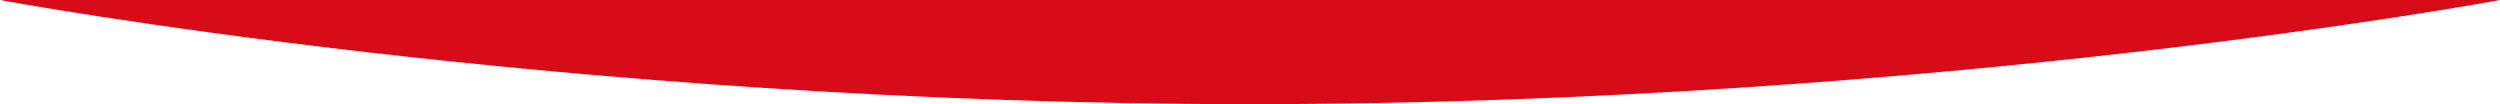 <svg xmlns="http://www.w3.org/2000/svg" width="1920" height="80" viewBox="0 0 1920 80">
  <path id="red_bottom" d="M960,150h960s-429.807,80-960,80S0,150,0,150Z" transform="translate(0 -150)" fill="#d80c18"/>
</svg>
